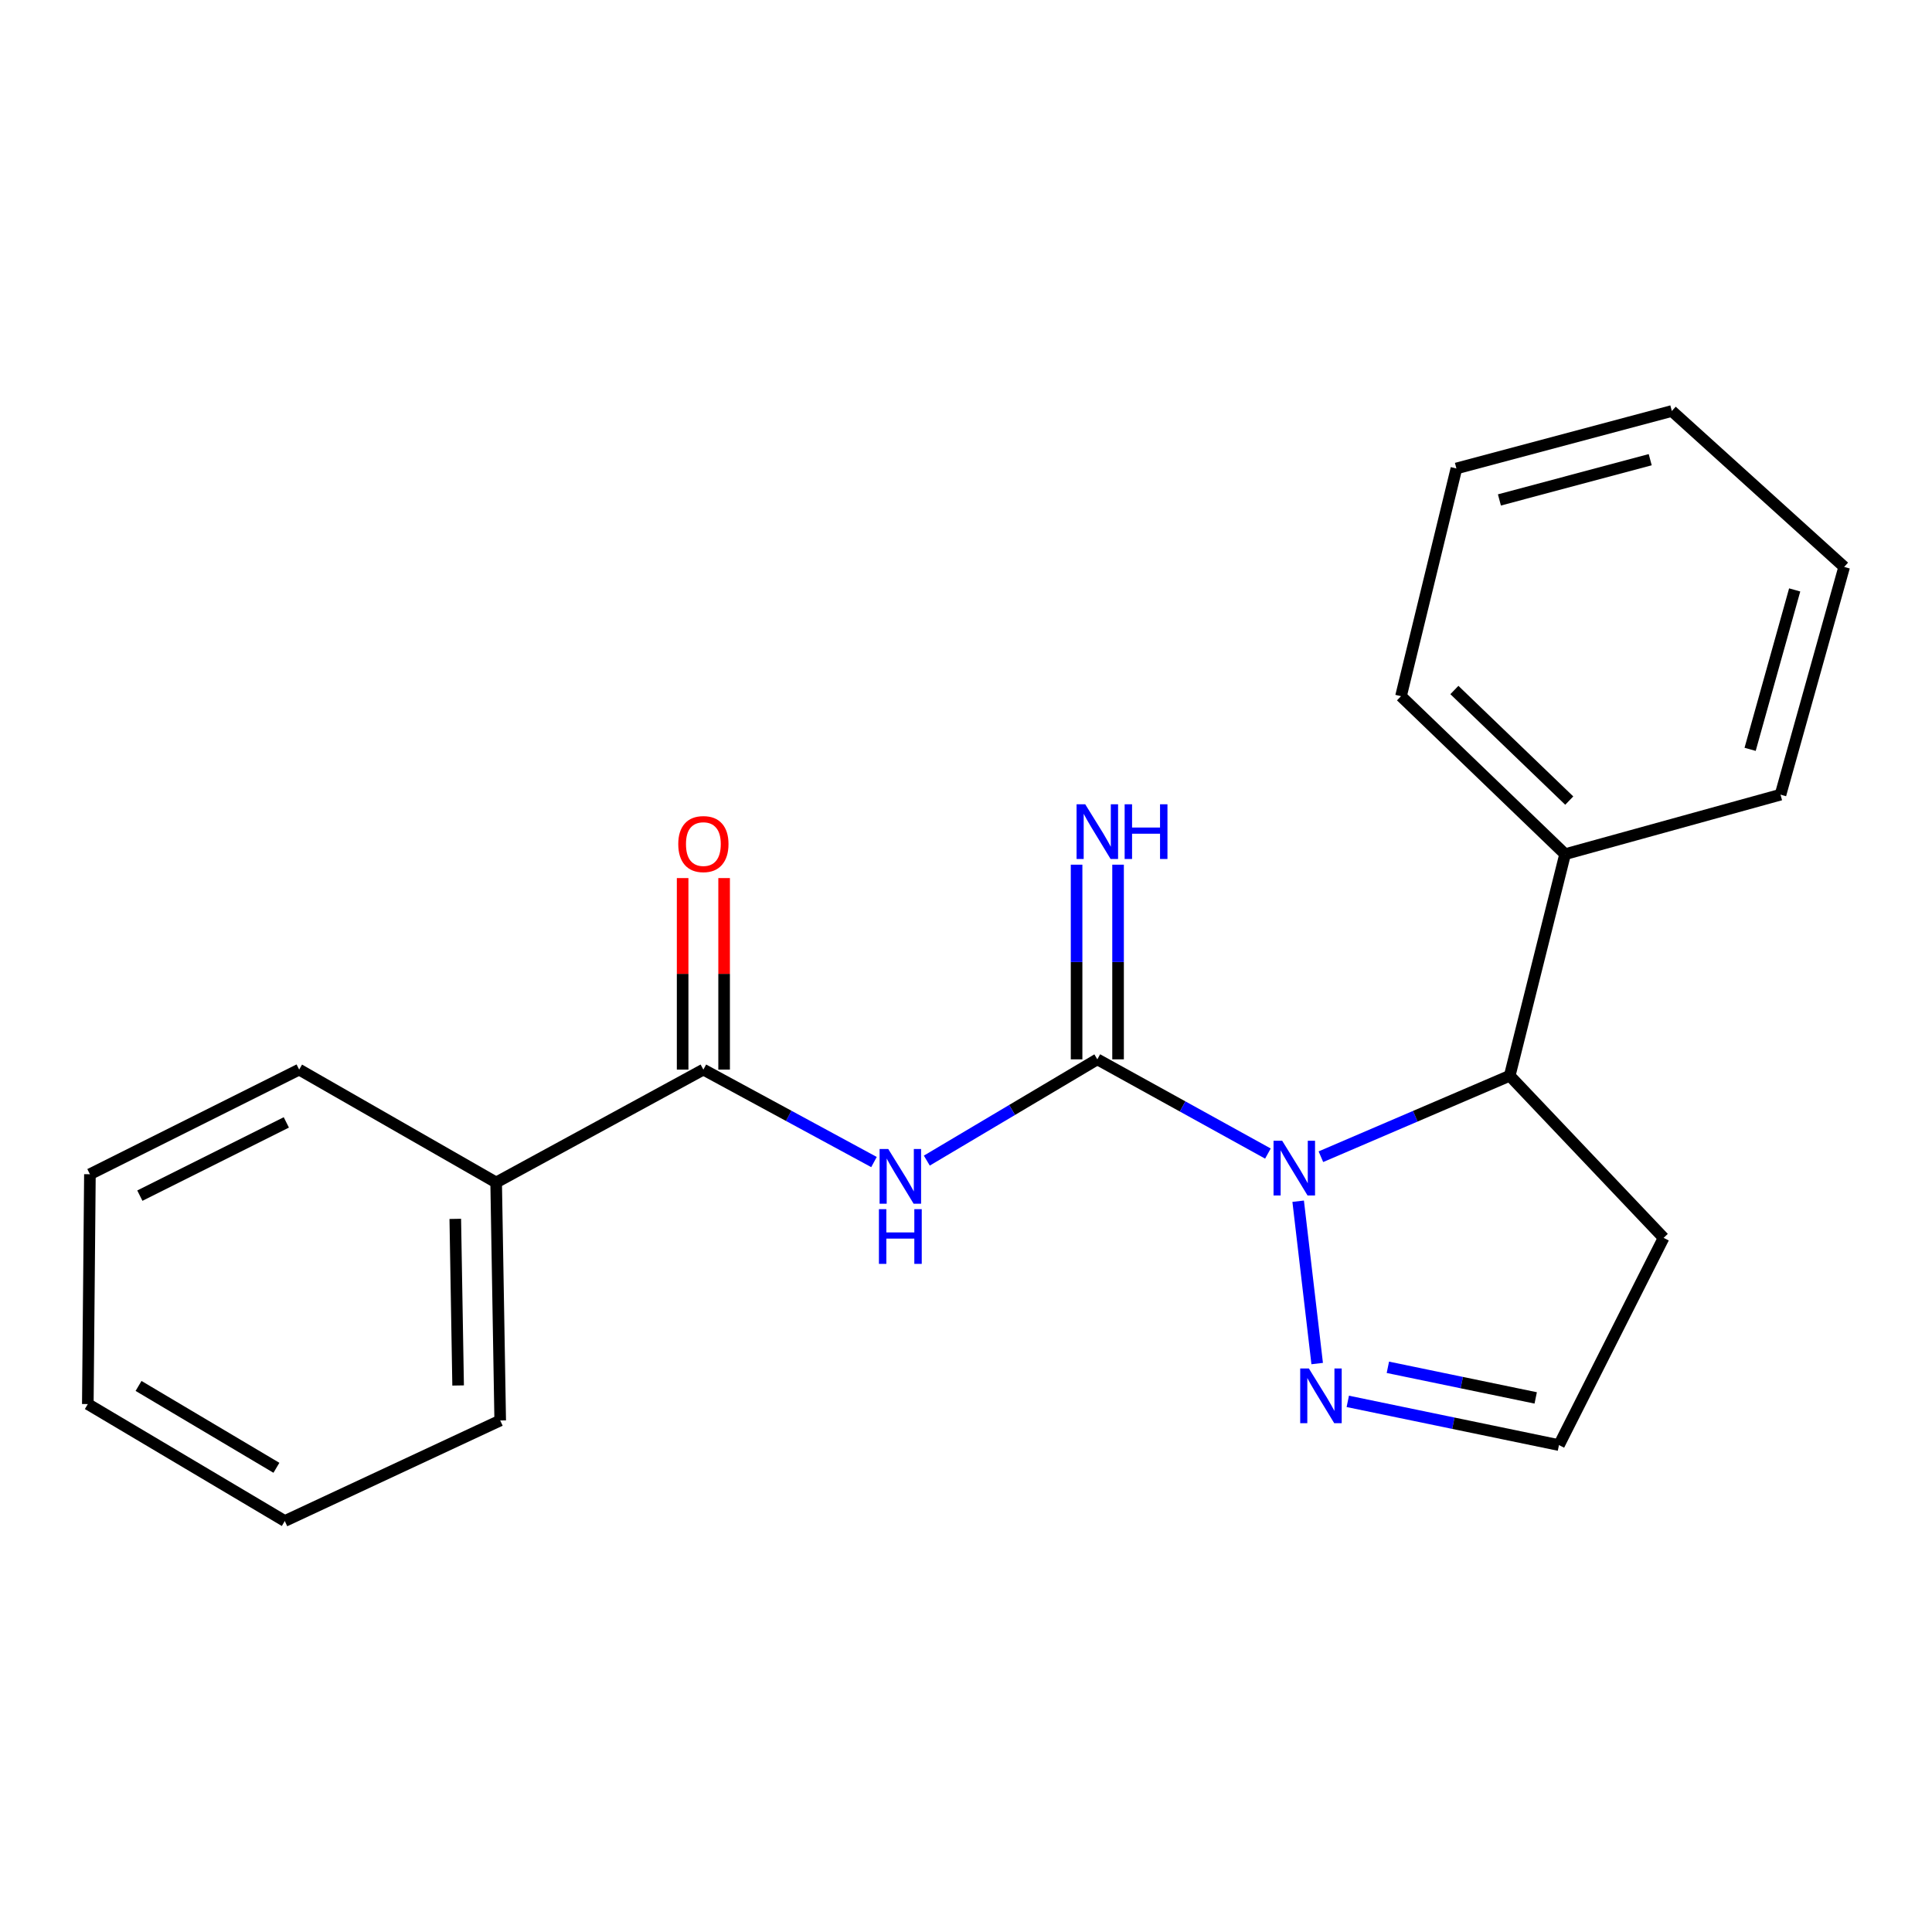 <?xml version='1.0' encoding='iso-8859-1'?>
<svg version='1.1' baseProfile='full'
              xmlns='http://www.w3.org/2000/svg'
                      xmlns:rdkit='http://www.rdkit.org/xml'
                      xmlns:xlink='http://www.w3.org/1999/xlink'
                  xml:space='preserve'
width='1000px' height='1000px' viewBox='0 0 1000 1000'>
<!-- END OF HEADER -->
<rect style='opacity:1.0;fill:#FFFFFF;stroke:none' width='1000' height='1000' x='0' y='0'> </rect>
<path class='bond-0' d='M 567.974,548.314 L 612.122,572.697' style='fill:none;fill-rule:evenodd;stroke:#000000;stroke-width:6px;stroke-linecap:butt;stroke-linejoin:miter;stroke-opacity:1' />
<path class='bond-0' d='M 612.122,572.697 L 656.271,597.081' style='fill:none;fill-rule:evenodd;stroke:#0000FF;stroke-width:6px;stroke-linecap:butt;stroke-linejoin:miter;stroke-opacity:1' />
<path class='bond-1' d='M 567.974,548.314 L 523.846,574.521' style='fill:none;fill-rule:evenodd;stroke:#000000;stroke-width:6px;stroke-linecap:butt;stroke-linejoin:miter;stroke-opacity:1' />
<path class='bond-1' d='M 523.846,574.521 L 479.718,600.728' style='fill:none;fill-rule:evenodd;stroke:#0000FF;stroke-width:6px;stroke-linecap:butt;stroke-linejoin:miter;stroke-opacity:1' />
<path class='bond-5' d='M 578.71,548.314 L 578.71,497.936' style='fill:none;fill-rule:evenodd;stroke:#000000;stroke-width:6px;stroke-linecap:butt;stroke-linejoin:miter;stroke-opacity:1' />
<path class='bond-5' d='M 578.71,497.936 L 578.71,447.558' style='fill:none;fill-rule:evenodd;stroke:#0000FF;stroke-width:6px;stroke-linecap:butt;stroke-linejoin:miter;stroke-opacity:1' />
<path class='bond-5' d='M 557.237,548.314 L 557.237,497.936' style='fill:none;fill-rule:evenodd;stroke:#000000;stroke-width:6px;stroke-linecap:butt;stroke-linejoin:miter;stroke-opacity:1' />
<path class='bond-5' d='M 557.237,497.936 L 557.237,447.558' style='fill:none;fill-rule:evenodd;stroke:#0000FF;stroke-width:6px;stroke-linecap:butt;stroke-linejoin:miter;stroke-opacity:1' />
<path class='bond-3' d='M 671.928,621.747 L 681.769,705.776' style='fill:none;fill-rule:evenodd;stroke:#0000FF;stroke-width:6px;stroke-linecap:butt;stroke-linejoin:miter;stroke-opacity:1' />
<path class='bond-4' d='M 683.695,598.715 L 732.561,577.761' style='fill:none;fill-rule:evenodd;stroke:#0000FF;stroke-width:6px;stroke-linecap:butt;stroke-linejoin:miter;stroke-opacity:1' />
<path class='bond-4' d='M 732.561,577.761 L 781.426,556.808' style='fill:none;fill-rule:evenodd;stroke:#000000;stroke-width:6px;stroke-linecap:butt;stroke-linejoin:miter;stroke-opacity:1' />
<path class='bond-2' d='M 452.374,601.477 L 408.219,577.55' style='fill:none;fill-rule:evenodd;stroke:#0000FF;stroke-width:6px;stroke-linecap:butt;stroke-linejoin:miter;stroke-opacity:1' />
<path class='bond-2' d='M 408.219,577.55 L 364.065,553.623' style='fill:none;fill-rule:evenodd;stroke:#000000;stroke-width:6px;stroke-linecap:butt;stroke-linejoin:miter;stroke-opacity:1' />
<path class='bond-7' d='M 374.801,553.623 L 374.801,504.056' style='fill:none;fill-rule:evenodd;stroke:#000000;stroke-width:6px;stroke-linecap:butt;stroke-linejoin:miter;stroke-opacity:1' />
<path class='bond-7' d='M 374.801,504.056 L 374.801,454.49' style='fill:none;fill-rule:evenodd;stroke:#FF0000;stroke-width:6px;stroke-linecap:butt;stroke-linejoin:miter;stroke-opacity:1' />
<path class='bond-7' d='M 353.328,553.623 L 353.328,504.056' style='fill:none;fill-rule:evenodd;stroke:#000000;stroke-width:6px;stroke-linecap:butt;stroke-linejoin:miter;stroke-opacity:1' />
<path class='bond-7' d='M 353.328,504.056 L 353.328,454.49' style='fill:none;fill-rule:evenodd;stroke:#FF0000;stroke-width:6px;stroke-linecap:butt;stroke-linejoin:miter;stroke-opacity:1' />
<path class='bond-8' d='M 364.065,553.623 L 256.808,612.041' style='fill:none;fill-rule:evenodd;stroke:#000000;stroke-width:6px;stroke-linecap:butt;stroke-linejoin:miter;stroke-opacity:1' />
<path class='bond-6' d='M 697.61,725.346 L 752.264,736.661' style='fill:none;fill-rule:evenodd;stroke:#0000FF;stroke-width:6px;stroke-linecap:butt;stroke-linejoin:miter;stroke-opacity:1' />
<path class='bond-6' d='M 752.264,736.661 L 806.919,747.976' style='fill:none;fill-rule:evenodd;stroke:#000000;stroke-width:6px;stroke-linecap:butt;stroke-linejoin:miter;stroke-opacity:1' />
<path class='bond-6' d='M 718.359,707.713 L 756.618,715.634' style='fill:none;fill-rule:evenodd;stroke:#0000FF;stroke-width:6px;stroke-linecap:butt;stroke-linejoin:miter;stroke-opacity:1' />
<path class='bond-6' d='M 756.618,715.634 L 794.876,723.555' style='fill:none;fill-rule:evenodd;stroke:#000000;stroke-width:6px;stroke-linecap:butt;stroke-linejoin:miter;stroke-opacity:1' />
<path class='bond-9' d='M 781.426,556.808 L 810.093,442.119' style='fill:none;fill-rule:evenodd;stroke:#000000;stroke-width:6px;stroke-linecap:butt;stroke-linejoin:miter;stroke-opacity:1' />
<path class='bond-10' d='M 781.426,556.808 L 861.079,640.719' style='fill:none;fill-rule:evenodd;stroke:#000000;stroke-width:6px;stroke-linecap:butt;stroke-linejoin:miter;stroke-opacity:1' />
<path class='bond-21' d='M 806.919,747.976 L 861.079,640.719' style='fill:none;fill-rule:evenodd;stroke:#000000;stroke-width:6px;stroke-linecap:butt;stroke-linejoin:miter;stroke-opacity:1' />
<path class='bond-11' d='M 256.808,612.041 L 258.907,735.236' style='fill:none;fill-rule:evenodd;stroke:#000000;stroke-width:6px;stroke-linecap:butt;stroke-linejoin:miter;stroke-opacity:1' />
<path class='bond-11' d='M 235.653,630.886 L 237.122,717.122' style='fill:none;fill-rule:evenodd;stroke:#000000;stroke-width:6px;stroke-linecap:butt;stroke-linejoin:miter;stroke-opacity:1' />
<path class='bond-12' d='M 256.808,612.041 L 154.847,553.623' style='fill:none;fill-rule:evenodd;stroke:#000000;stroke-width:6px;stroke-linecap:butt;stroke-linejoin:miter;stroke-opacity:1' />
<path class='bond-13' d='M 810.093,442.119 L 725.155,360.355' style='fill:none;fill-rule:evenodd;stroke:#000000;stroke-width:6px;stroke-linecap:butt;stroke-linejoin:miter;stroke-opacity:1' />
<path class='bond-13' d='M 812.244,414.384 L 752.788,357.149' style='fill:none;fill-rule:evenodd;stroke:#000000;stroke-width:6px;stroke-linecap:butt;stroke-linejoin:miter;stroke-opacity:1' />
<path class='bond-14' d='M 810.093,442.119 L 921.596,411.317' style='fill:none;fill-rule:evenodd;stroke:#000000;stroke-width:6px;stroke-linecap:butt;stroke-linejoin:miter;stroke-opacity:1' />
<path class='bond-15' d='M 258.907,735.236 L 147.403,787.272' style='fill:none;fill-rule:evenodd;stroke:#000000;stroke-width:6px;stroke-linecap:butt;stroke-linejoin:miter;stroke-opacity:1' />
<path class='bond-16' d='M 154.847,553.623 L 46.54,607.782' style='fill:none;fill-rule:evenodd;stroke:#000000;stroke-width:6px;stroke-linecap:butt;stroke-linejoin:miter;stroke-opacity:1' />
<path class='bond-16' d='M 148.205,580.952 L 72.39,618.864' style='fill:none;fill-rule:evenodd;stroke:#000000;stroke-width:6px;stroke-linecap:butt;stroke-linejoin:miter;stroke-opacity:1' />
<path class='bond-17' d='M 725.155,360.355 L 753.834,242.48' style='fill:none;fill-rule:evenodd;stroke:#000000;stroke-width:6px;stroke-linecap:butt;stroke-linejoin:miter;stroke-opacity:1' />
<path class='bond-18' d='M 921.596,411.317 L 954.545,293.443' style='fill:none;fill-rule:evenodd;stroke:#000000;stroke-width:6px;stroke-linecap:butt;stroke-linejoin:miter;stroke-opacity:1' />
<path class='bond-18' d='M 905.859,387.855 L 928.923,305.343' style='fill:none;fill-rule:evenodd;stroke:#000000;stroke-width:6px;stroke-linecap:butt;stroke-linejoin:miter;stroke-opacity:1' />
<path class='bond-22' d='M 147.403,787.272 L 45.455,726.742' style='fill:none;fill-rule:evenodd;stroke:#000000;stroke-width:6px;stroke-linecap:butt;stroke-linejoin:miter;stroke-opacity:1' />
<path class='bond-22' d='M 143.073,759.728 L 71.709,717.358' style='fill:none;fill-rule:evenodd;stroke:#000000;stroke-width:6px;stroke-linecap:butt;stroke-linejoin:miter;stroke-opacity:1' />
<path class='bond-19' d='M 46.54,607.782 L 45.455,726.742' style='fill:none;fill-rule:evenodd;stroke:#000000;stroke-width:6px;stroke-linecap:butt;stroke-linejoin:miter;stroke-opacity:1' />
<path class='bond-23' d='M 753.834,242.48 L 865.337,212.728' style='fill:none;fill-rule:evenodd;stroke:#000000;stroke-width:6px;stroke-linecap:butt;stroke-linejoin:miter;stroke-opacity:1' />
<path class='bond-23' d='M 776.095,258.765 L 854.148,237.938' style='fill:none;fill-rule:evenodd;stroke:#000000;stroke-width:6px;stroke-linecap:butt;stroke-linejoin:miter;stroke-opacity:1' />
<path class='bond-20' d='M 954.545,293.443 L 865.337,212.728' style='fill:none;fill-rule:evenodd;stroke:#000000;stroke-width:6px;stroke-linecap:butt;stroke-linejoin:miter;stroke-opacity:1' />
<path  class='atom-1' d='M 663.662 590.461
L 672.942 605.461
Q 673.862 606.941, 675.342 609.621
Q 676.822 612.301, 676.902 612.461
L 676.902 590.461
L 680.662 590.461
L 680.662 618.781
L 676.782 618.781
L 666.822 602.381
Q 665.662 600.461, 664.422 598.261
Q 663.222 596.061, 662.862 595.381
L 662.862 618.781
L 659.182 618.781
L 659.182 590.461
L 663.662 590.461
' fill='#0000FF'/>
<path  class='atom-2' d='M 459.753 594.708
L 469.033 609.708
Q 469.953 611.188, 471.433 613.868
Q 472.913 616.548, 472.993 616.708
L 472.993 594.708
L 476.753 594.708
L 476.753 623.028
L 472.873 623.028
L 462.913 606.628
Q 461.753 604.708, 460.513 602.508
Q 459.313 600.308, 458.953 599.628
L 458.953 623.028
L 455.273 623.028
L 455.273 594.708
L 459.753 594.708
' fill='#0000FF'/>
<path  class='atom-2' d='M 454.933 625.86
L 458.773 625.86
L 458.773 637.9
L 473.253 637.9
L 473.253 625.86
L 477.093 625.86
L 477.093 654.18
L 473.253 654.18
L 473.253 641.1
L 458.773 641.1
L 458.773 654.18
L 454.933 654.18
L 454.933 625.86
' fill='#0000FF'/>
<path  class='atom-4' d='M 677.464 708.311
L 686.744 723.311
Q 687.664 724.791, 689.144 727.471
Q 690.624 730.151, 690.704 730.311
L 690.704 708.311
L 694.464 708.311
L 694.464 736.631
L 690.584 736.631
L 680.624 720.231
Q 679.464 718.311, 678.224 716.111
Q 677.024 713.911, 676.664 713.231
L 676.664 736.631
L 672.984 736.631
L 672.984 708.311
L 677.464 708.311
' fill='#0000FF'/>
<path  class='atom-6' d='M 561.714 416.292
L 570.994 431.292
Q 571.914 432.772, 573.394 435.452
Q 574.874 438.132, 574.954 438.292
L 574.954 416.292
L 578.714 416.292
L 578.714 444.612
L 574.834 444.612
L 564.874 428.212
Q 563.714 426.292, 562.474 424.092
Q 561.274 421.892, 560.914 421.212
L 560.914 444.612
L 557.234 444.612
L 557.234 416.292
L 561.714 416.292
' fill='#0000FF'/>
<path  class='atom-6' d='M 582.114 416.292
L 585.954 416.292
L 585.954 428.332
L 600.434 428.332
L 600.434 416.292
L 604.274 416.292
L 604.274 444.612
L 600.434 444.612
L 600.434 431.532
L 585.954 431.532
L 585.954 444.612
L 582.114 444.612
L 582.114 416.292
' fill='#0000FF'/>
<path  class='atom-8' d='M 351.065 436.89
Q 351.065 430.09, 354.425 426.29
Q 357.785 422.49, 364.065 422.49
Q 370.345 422.49, 373.705 426.29
Q 377.065 430.09, 377.065 436.89
Q 377.065 443.77, 373.665 447.69
Q 370.265 451.57, 364.065 451.57
Q 357.825 451.57, 354.425 447.69
Q 351.065 443.81, 351.065 436.89
M 364.065 448.37
Q 368.385 448.37, 370.705 445.49
Q 373.065 442.57, 373.065 436.89
Q 373.065 431.33, 370.705 428.53
Q 368.385 425.69, 364.065 425.69
Q 359.745 425.69, 357.385 428.49
Q 355.065 431.29, 355.065 436.89
Q 355.065 442.61, 357.385 445.49
Q 359.745 448.37, 364.065 448.37
' fill='#FF0000'/>
</svg>
